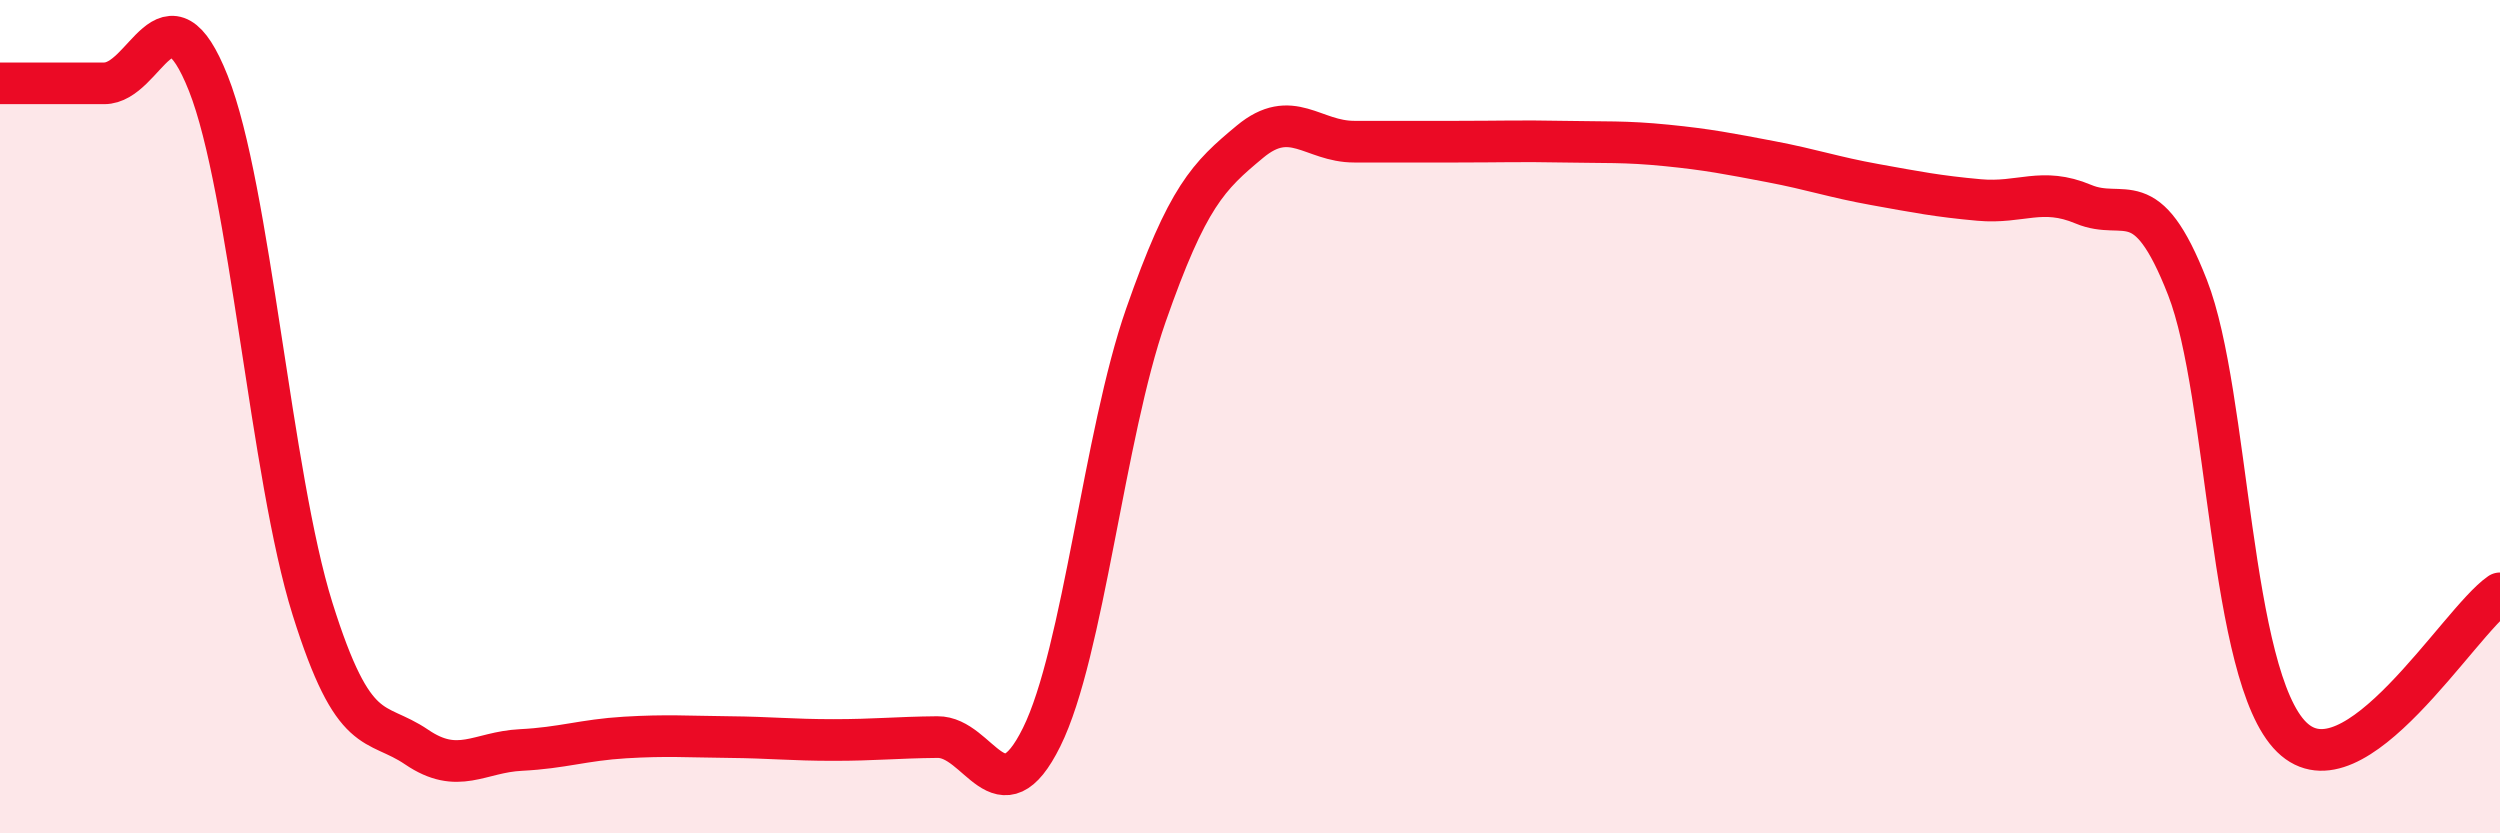 
    <svg width="60" height="20" viewBox="0 0 60 20" xmlns="http://www.w3.org/2000/svg">
      <path
        d="M 0,2 C 0.5,2 1.5,2 2.5,2 C 3.5,2 4,-0.52 5,2 C 6,4.52 6.5,11.42 7.5,14.61 C 8.5,17.8 9,17.25 10,17.93 C 11,18.61 11.5,18.05 12.5,18 C 13.5,17.95 14,17.76 15,17.7 C 16,17.64 16.5,17.68 17.5,17.69 C 18.5,17.7 19,17.76 20,17.76 C 21,17.76 21.5,17.7 22.5,17.69 C 23.5,17.68 24,19.71 25,17.69 C 26,15.67 26.5,10.43 27.5,7.57 C 28.5,4.71 29,4.23 30,3.4 C 31,2.57 31.5,3.4 32.5,3.4 C 33.5,3.4 34,3.4 35,3.4 C 36,3.4 36.5,3.38 37.5,3.4 C 38.5,3.42 39,3.39 40,3.49 C 41,3.59 41.5,3.69 42.5,3.88 C 43.5,4.07 44,4.25 45,4.43 C 46,4.61 46.5,4.71 47.5,4.8 C 48.5,4.89 49,4.48 50,4.9 C 51,5.32 51.5,4.34 52.5,6.9 C 53.5,9.46 53.5,16.22 55,17.69 C 56.5,19.16 59,14.93 60,14.24L60 20L0 20Z"
        fill="#EB0A25"
        opacity="0.1"
        stroke-linecap="round"
        stroke-linejoin="round"
      />
      <path
        d="M 0,2 C 0.5,2 1.5,2 2.5,2 C 3.5,2 4,-0.52 5,2 C 6,4.52 6.5,11.42 7.5,14.61 C 8.5,17.8 9,17.25 10,17.93 C 11,18.61 11.5,18.05 12.5,18 C 13.5,17.95 14,17.76 15,17.7 C 16,17.64 16.5,17.68 17.5,17.69 C 18.5,17.7 19,17.76 20,17.76 C 21,17.76 21.5,17.7 22.5,17.69 C 23.5,17.68 24,19.71 25,17.69 C 26,15.67 26.5,10.43 27.5,7.57 C 28.5,4.71 29,4.23 30,3.4 C 31,2.57 31.5,3.4 32.5,3.4 C 33.5,3.4 34,3.4 35,3.4 C 36,3.4 36.5,3.38 37.5,3.4 C 38.5,3.42 39,3.39 40,3.49 C 41,3.59 41.5,3.69 42.5,3.88 C 43.5,4.07 44,4.25 45,4.43 C 46,4.61 46.5,4.71 47.5,4.8 C 48.5,4.89 49,4.48 50,4.9 C 51,5.32 51.5,4.34 52.5,6.9 C 53.5,9.46 53.5,16.22 55,17.69 C 56.5,19.16 59,14.93 60,14.24"
        stroke="#EB0A25"
        stroke-width="1"
        fill="none"
        stroke-linecap="round"
        stroke-linejoin="round"
      />
    </svg>
  